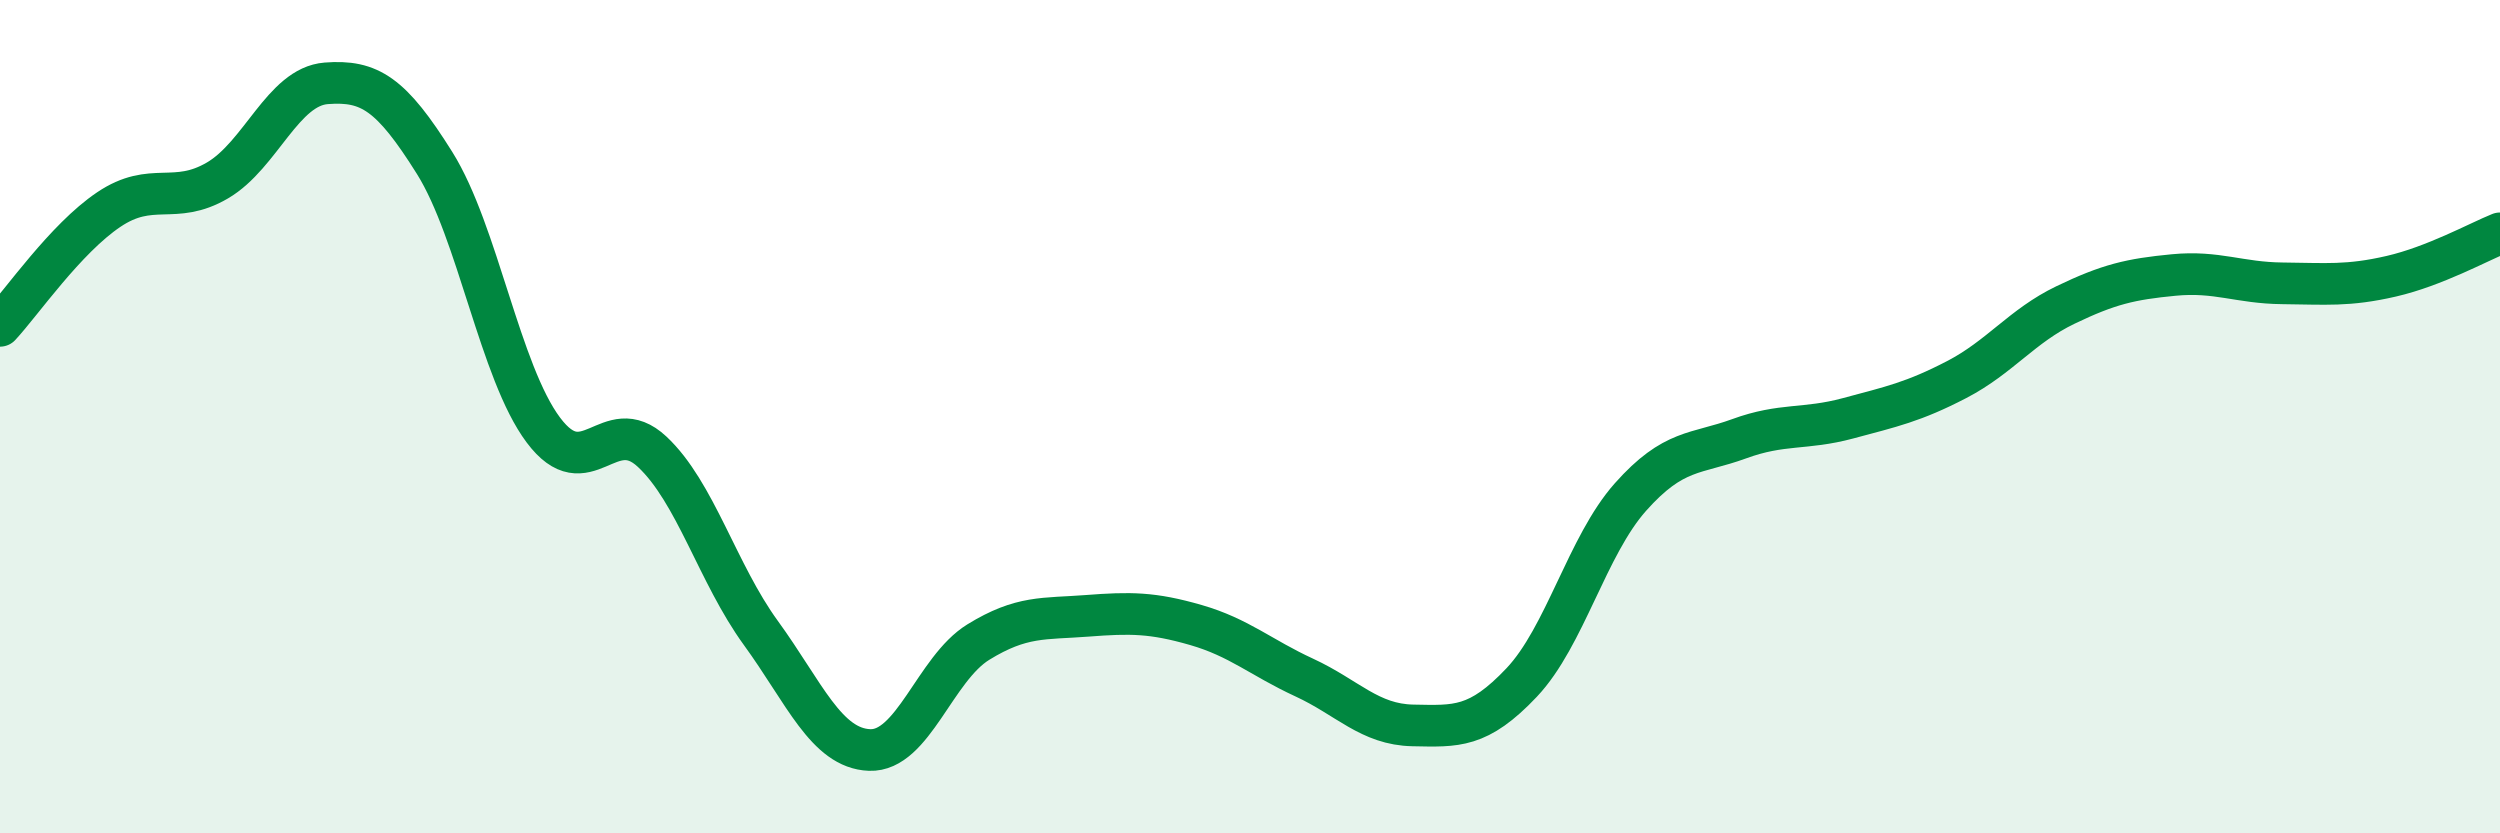 
    <svg width="60" height="20" viewBox="0 0 60 20" xmlns="http://www.w3.org/2000/svg">
      <path
        d="M 0,7.82 C 0.52,7.26 1.57,5.73 2.61,5.03 C 3.65,4.33 4.18,4.94 5.22,4.33 C 6.26,3.72 6.79,2.08 7.83,2 C 8.87,1.92 9.39,2.25 10.43,3.91 C 11.47,5.57 12,8.93 13.04,10.32 C 14.08,11.71 14.61,9.87 15.65,10.84 C 16.69,11.81 17.22,13.76 18.26,15.19 C 19.3,16.62 19.83,17.96 20.87,18 C 21.91,18.04 22.44,16.05 23.48,15.41 C 24.52,14.77 25.05,14.86 26.09,14.78 C 27.13,14.7 27.66,14.7 28.7,15 C 29.74,15.3 30.26,15.78 31.3,16.26 C 32.34,16.74 32.87,17.39 33.91,17.41 C 34.95,17.43 35.48,17.48 36.52,16.38 C 37.56,15.28 38.09,13.1 39.13,11.93 C 40.17,10.76 40.7,10.91 41.74,10.53 C 42.78,10.15 43.31,10.32 44.35,10.04 C 45.39,9.76 45.92,9.65 46.96,9.11 C 48,8.57 48.53,7.82 49.57,7.32 C 50.61,6.82 51.13,6.7 52.17,6.6 C 53.21,6.5 53.74,6.79 54.78,6.8 C 55.82,6.81 56.35,6.87 57.39,6.63 C 58.43,6.39 59.48,5.81 60,5.6L60 20L0 20Z"
        fill="#008740"
        opacity="0.1"
        stroke-linecap="round"
        stroke-linejoin="round"
      />
      <path
        d="M 0,7.82 C 0.52,7.26 1.57,5.73 2.61,5.03 C 3.65,4.33 4.18,4.94 5.22,4.33 C 6.26,3.72 6.79,2.08 7.83,2 C 8.87,1.92 9.39,2.25 10.43,3.91 C 11.47,5.57 12,8.93 13.04,10.32 C 14.08,11.71 14.61,9.87 15.65,10.84 C 16.69,11.81 17.22,13.76 18.26,15.19 C 19.3,16.62 19.83,17.96 20.87,18 C 21.91,18.04 22.44,16.05 23.48,15.41 C 24.52,14.77 25.05,14.86 26.09,14.78 C 27.13,14.7 27.66,14.7 28.7,15 C 29.74,15.3 30.26,15.78 31.3,16.26 C 32.34,16.74 32.87,17.39 33.91,17.41 C 34.95,17.43 35.48,17.48 36.52,16.38 C 37.56,15.28 38.09,13.1 39.13,11.93 C 40.17,10.76 40.7,10.91 41.74,10.53 C 42.78,10.15 43.31,10.32 44.35,10.04 C 45.39,9.76 45.92,9.65 46.96,9.11 C 48,8.57 48.53,7.82 49.57,7.32 C 50.61,6.82 51.13,6.7 52.17,6.6 C 53.21,6.5 53.74,6.79 54.78,6.8 C 55.82,6.81 56.35,6.87 57.39,6.63 C 58.43,6.39 59.48,5.81 60,5.6"
        stroke="#008740"
        stroke-width="1"
        fill="none"
        stroke-linecap="round"
        stroke-linejoin="round"
      />
    </svg>
  